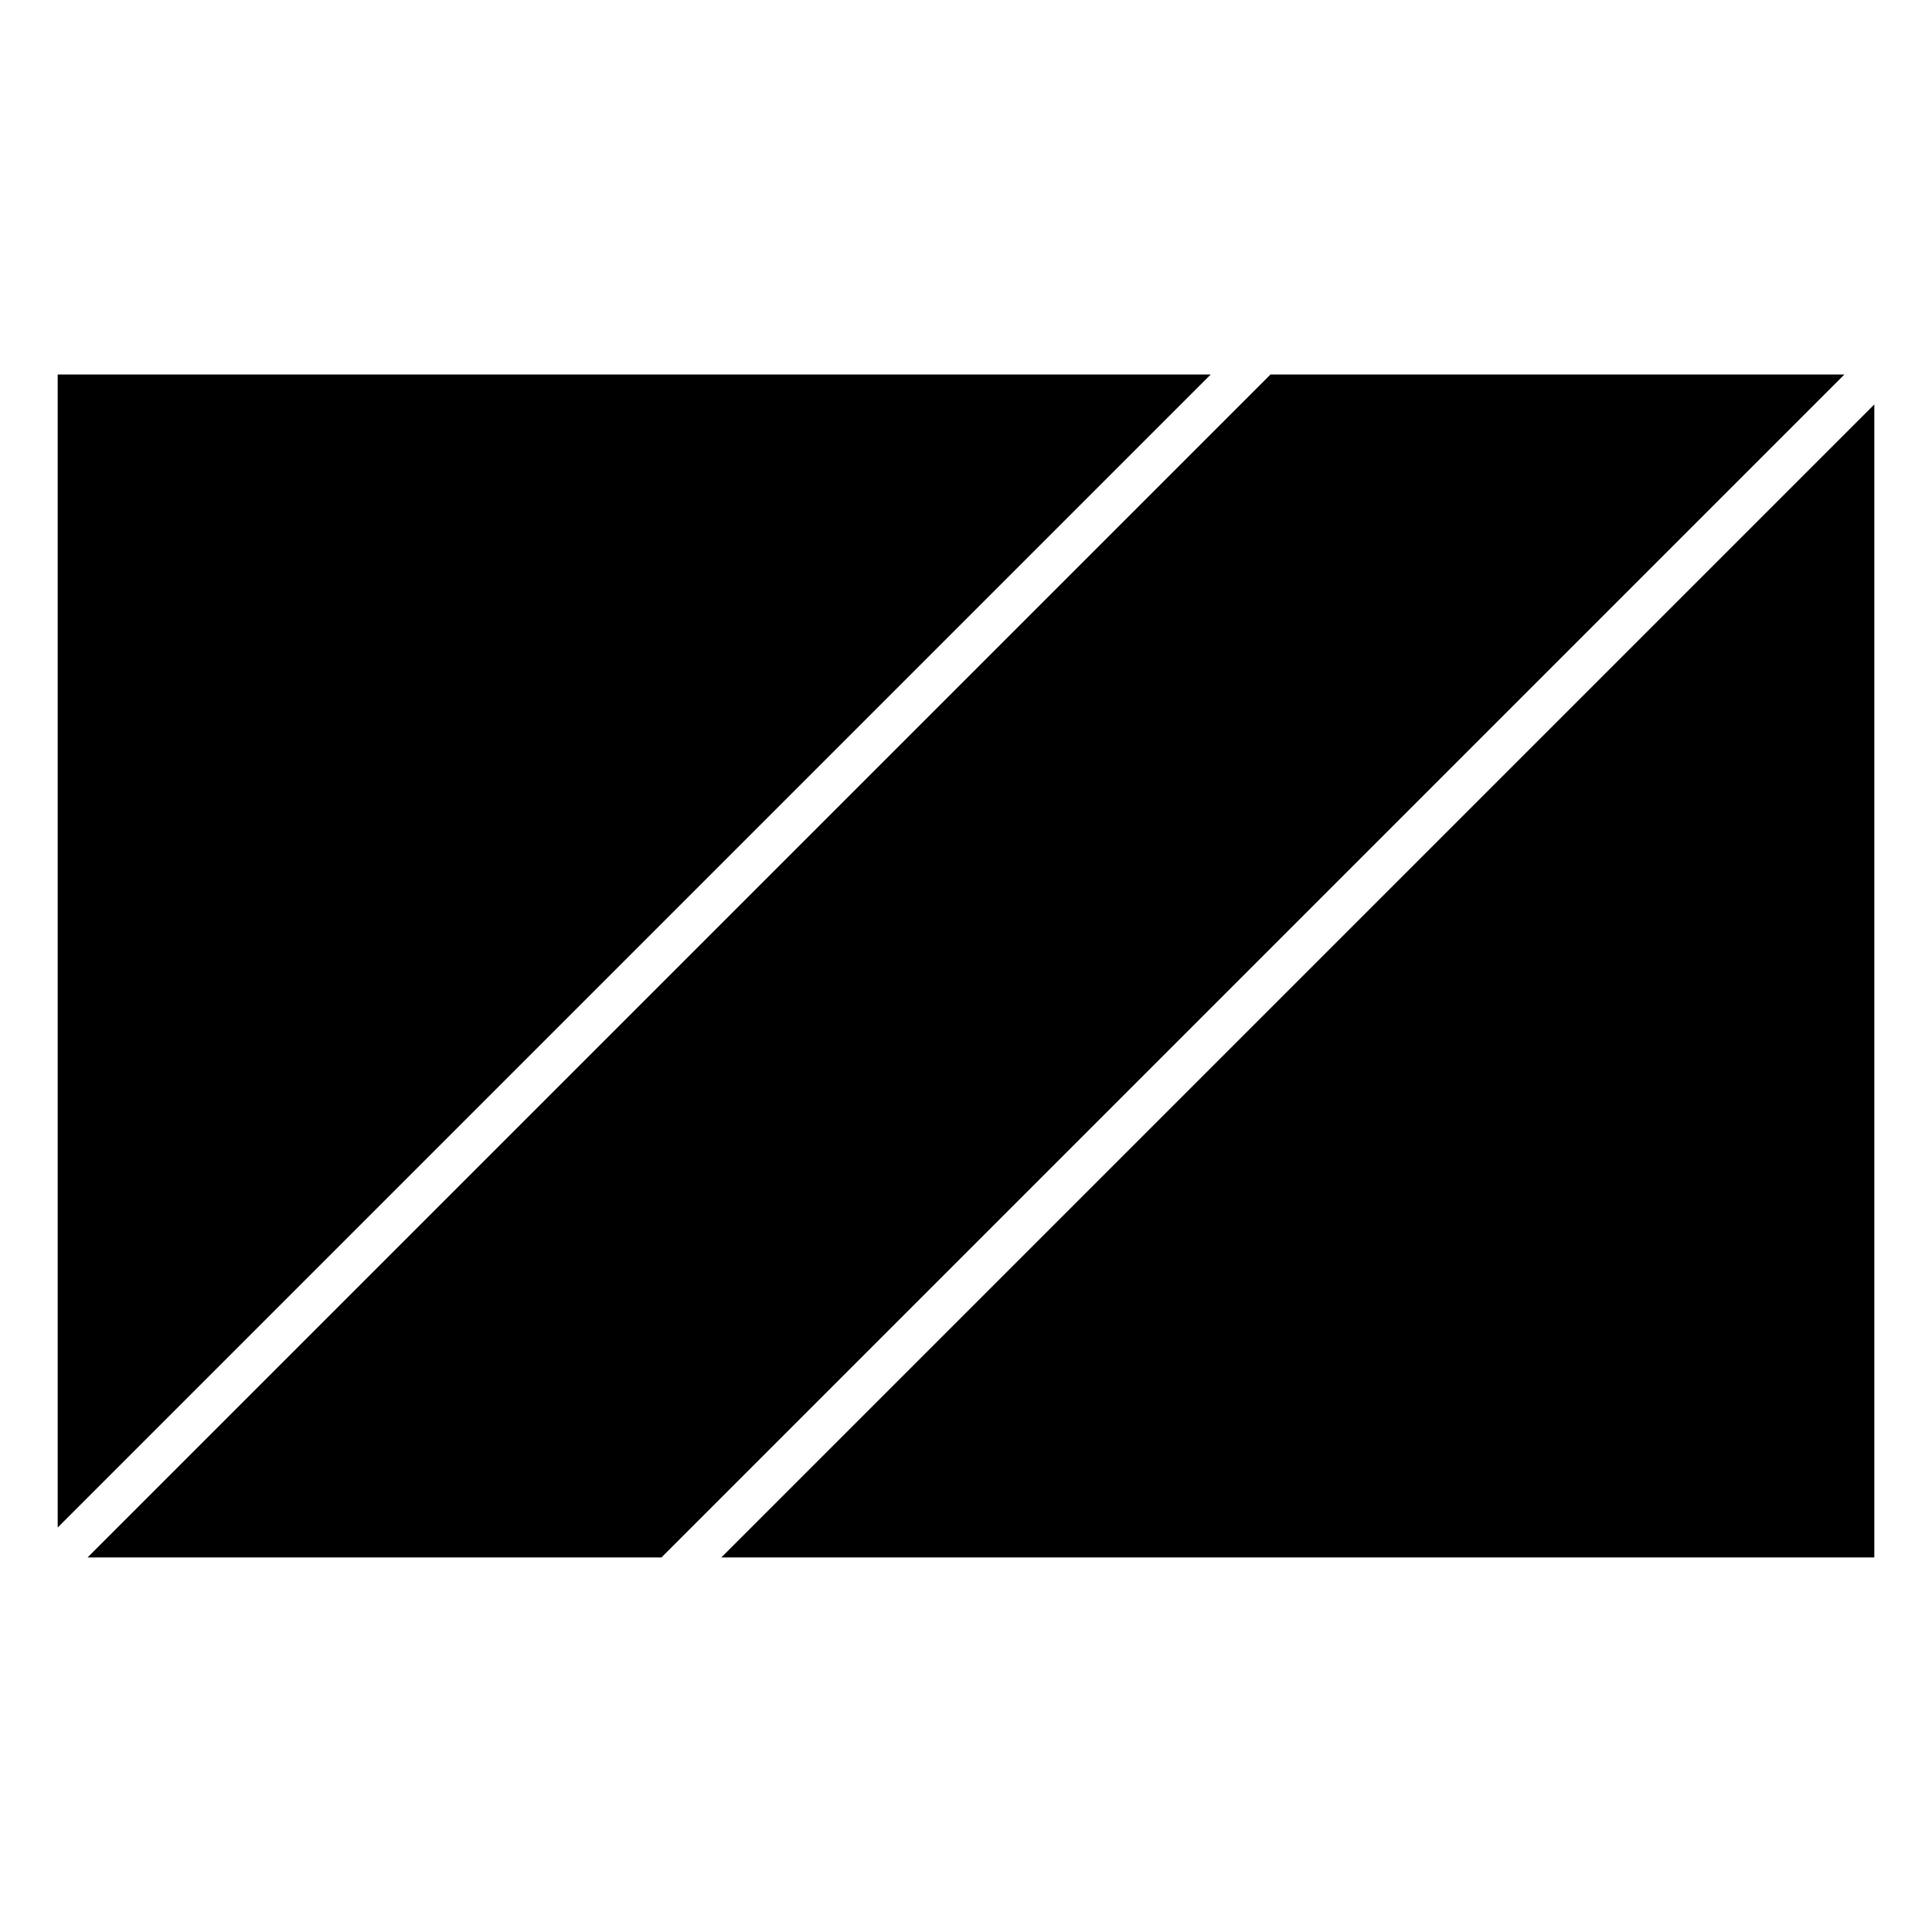 <?xml version="1.0" encoding="UTF-8"?>
<!-- Uploaded to: ICON Repo, www.svgrepo.com, Generator: ICON Repo Mixer Tools -->
<svg fill="#000000" width="800px" height="800px" version="1.1" viewBox="144 144 512 512" xmlns="http://www.w3.org/2000/svg">
 <g>
  <path d="m159.29 243.25h305.56l-305.56 305.56z"/>
  <path d="m480.7 243.25h152.08l-313.49 313.49h-152.08z"/>
  <path d="m640.71 251.18v305.56h-305.56z"/>
 </g>
</svg>